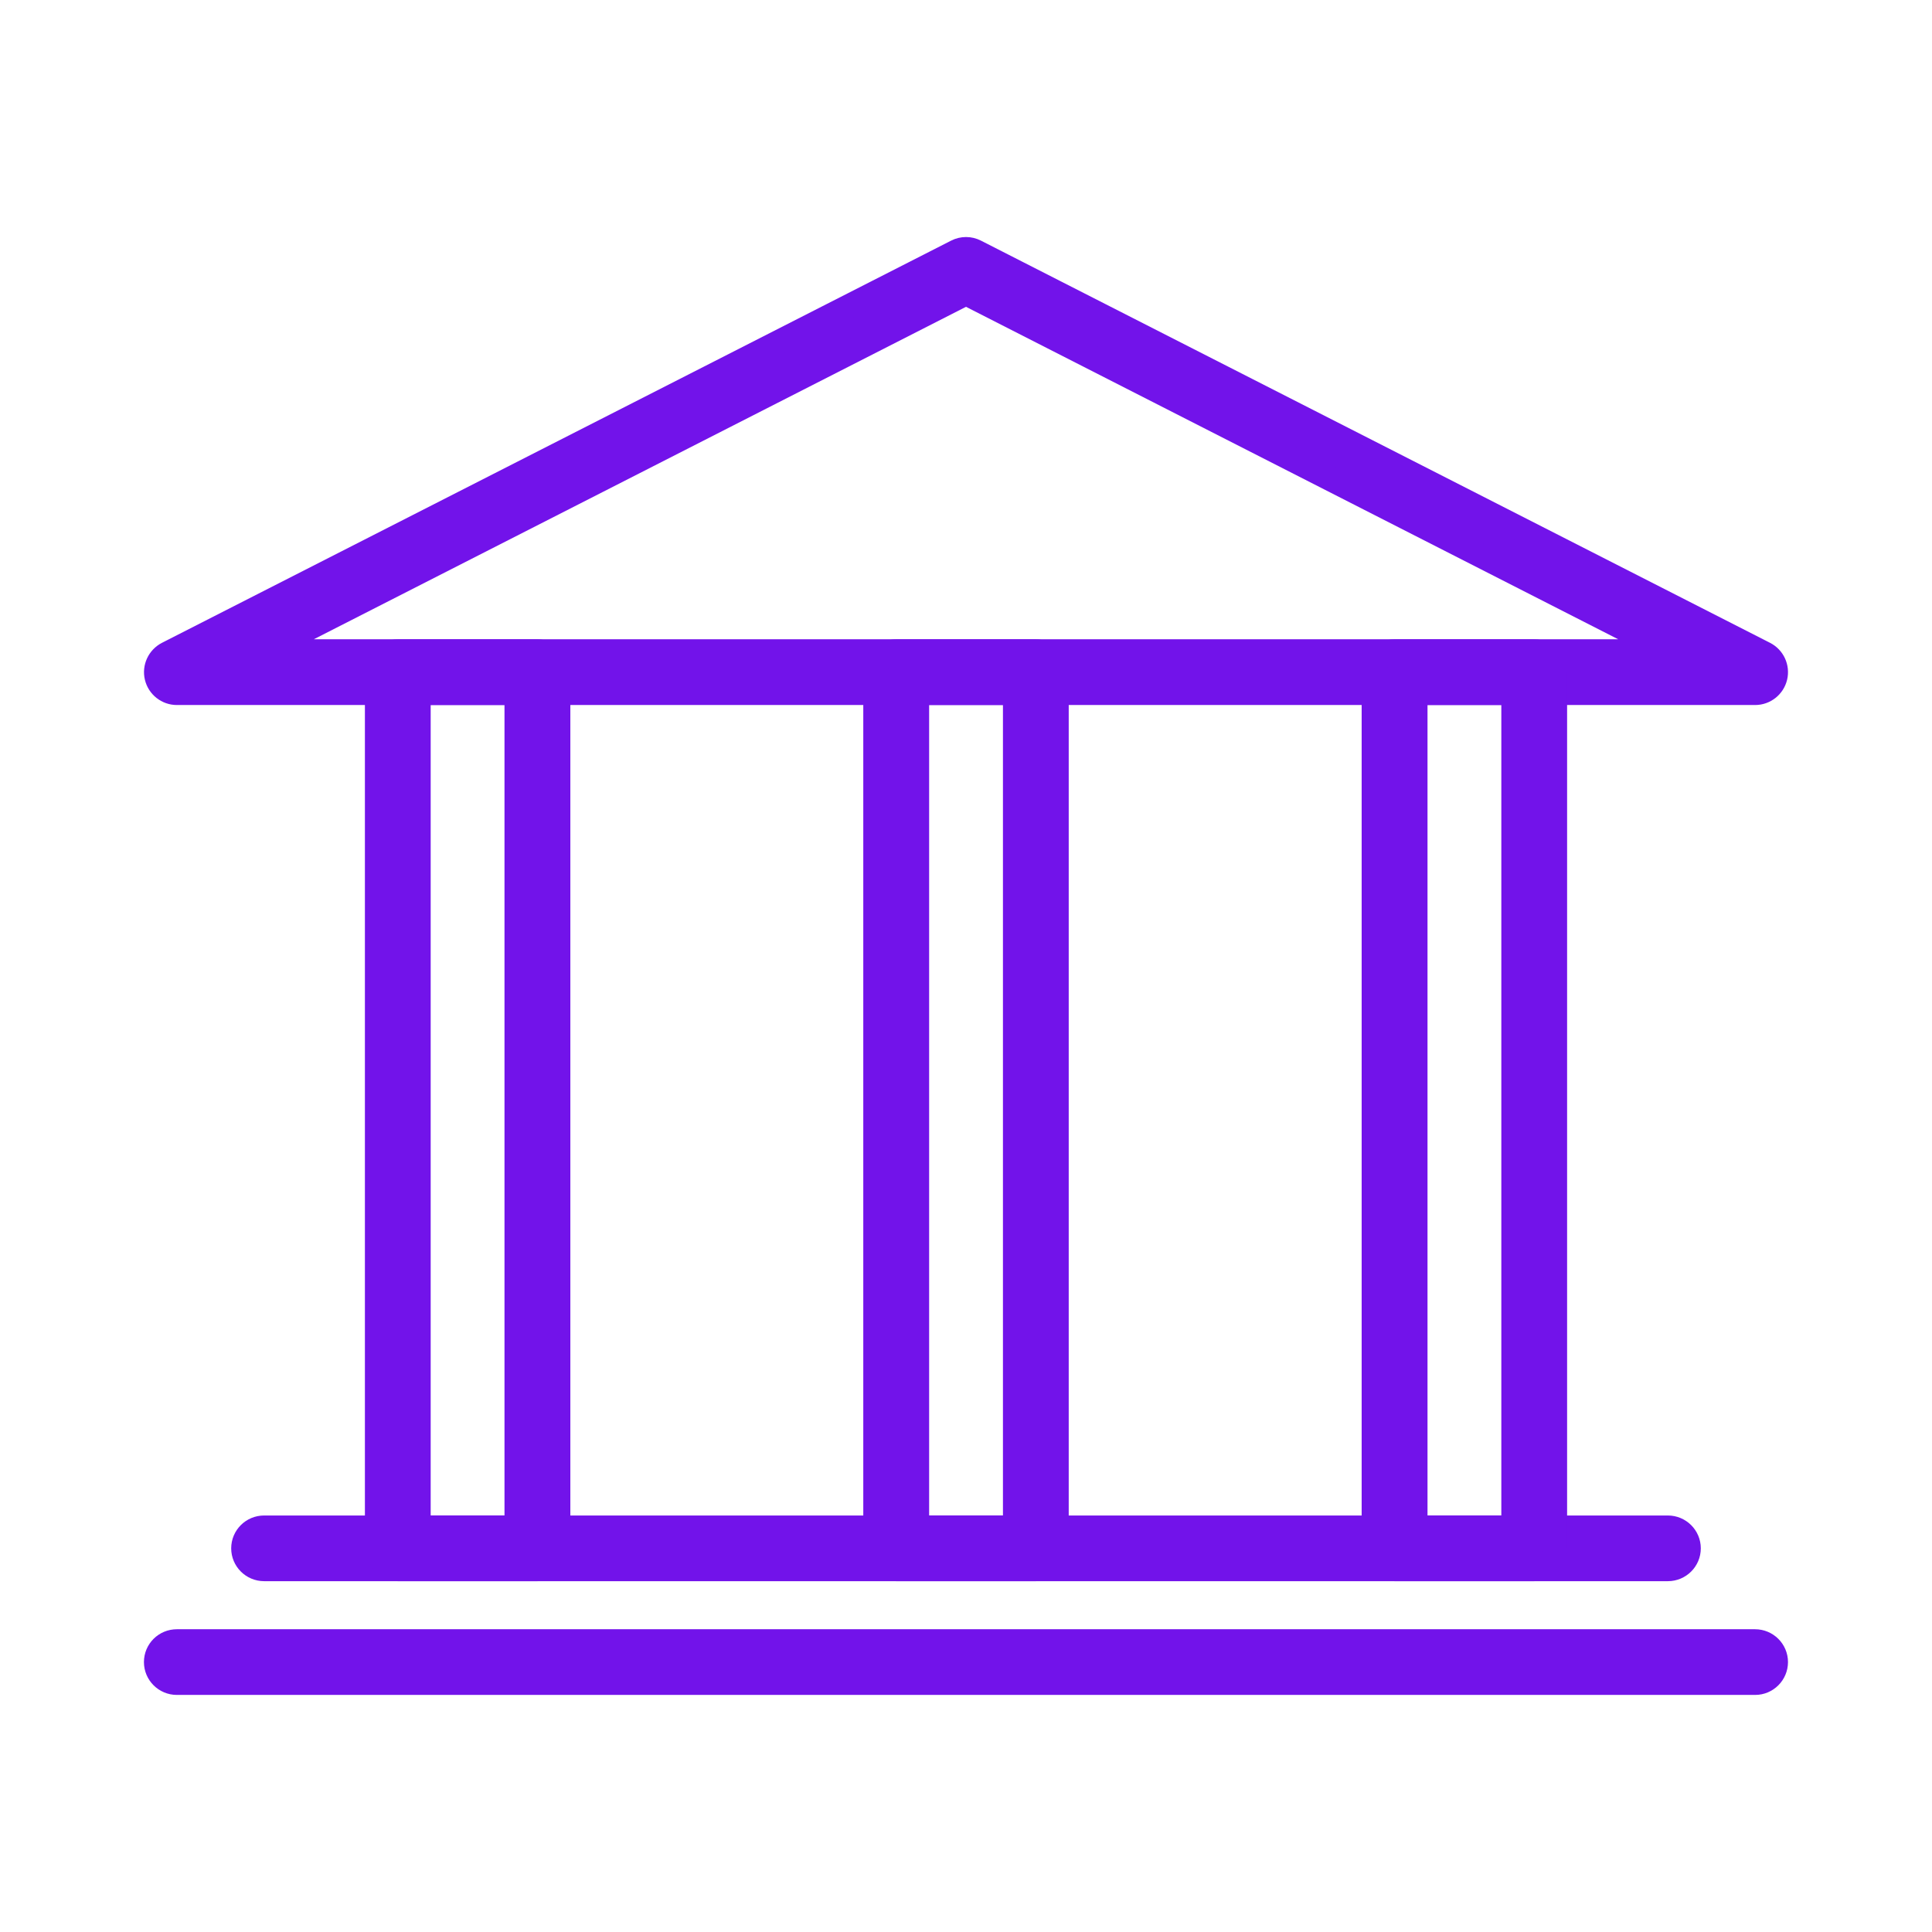 <?xml version="1.0" encoding="utf-8"?>
<!-- Generator: Adobe Illustrator 29.0.1, SVG Export Plug-In . SVG Version: 9.03 Build 54978)  -->
<svg version="1.0" id="Layer_1" xmlns="http://www.w3.org/2000/svg" xmlns:xlink="http://www.w3.org/1999/xlink" x="0px" y="0px"
	 viewBox="0 0 24 24" enable-background="new 0 0 24 24" xml:space="preserve">
<g>
	<g>
		
			<path fill="#7213EA" stroke="#7213EA" stroke-width="0.3" stroke-linecap="round" stroke-linejoin="round" stroke-miterlimit="10" d="
			M21.803,8.608H2.197c-0.119,0-0.223-0.082-0.251-0.198C1.918,8.294,1.974,8.174,2.08,8.119l9.803-4.996
			c0.074-0.038,0.161-0.038,0.235,0l9.802,4.996c0.106,0.054,0.162,0.174,0.134,0.291C22.026,8.526,21.922,8.608,21.803,8.608z
			 M3.274,8.091h17.452L12,3.643L3.274,8.091z"/>
	</g>
	<g>
		<g>
			
				<path fill="#7213EA" stroke="#7213EA" stroke-width="0.3" stroke-linecap="round" stroke-linejoin="round" stroke-miterlimit="10" d="
				M21.803,20.905H2.197c-0.143,0-0.259-0.116-0.259-0.258c0-0.143,0.116-0.258,0.259-0.258h19.605c0.143,0,0.259,0.116,0.259,0.258
				C22.061,20.789,21.945,20.905,21.803,20.905z"/>
		</g>
		<g>
			
				<path fill="#7213EA" stroke="#7213EA" stroke-width="0.3" stroke-linecap="round" stroke-linejoin="round" stroke-miterlimit="10" d="
				M20.719,19.492H3.281c-0.143,0-0.259-0.116-0.259-0.258c0-0.143,0.116-0.258,0.259-0.258h17.438c0.143,0,0.259,0.116,0.259,0.258
				C20.978,19.376,20.862,19.492,20.719,19.492z"/>
		</g>
		<g>
			<g>
				
					<path fill="#7213EA" stroke="#7213EA" stroke-width="0.3" stroke-linecap="round" stroke-linejoin="round" stroke-miterlimit="10" d="
					M6.675,19.492H4.942c-0.143,0-0.259-0.116-0.259-0.258V8.35c0-0.143,0.116-0.258,0.259-0.258h1.734
					c0.143,0,0.259,0.116,0.259,0.258v10.884C6.934,19.376,6.818,19.492,6.675,19.492z M5.2,18.975h1.217V8.608H5.2V18.975z"/>
			</g>
			<g>
				
					<path fill="#7213EA" stroke="#7213EA" stroke-width="0.3" stroke-linecap="round" stroke-linejoin="round" stroke-miterlimit="10" d="
					M12.867,19.492h-1.734c-0.143,0-0.259-0.116-0.259-0.258V8.35c0-0.143,0.116-0.258,0.259-0.258h1.734
					c0.143,0,0.259,0.116,0.259,0.258v10.884C13.125,19.376,13.009,19.492,12.867,19.492z M11.392,18.975h1.217V8.608h-1.217V18.975
					z"/>
			</g>
			<g>
				
					<path fill="#7213EA" stroke="#7213EA" stroke-width="0.3" stroke-linecap="round" stroke-linejoin="round" stroke-miterlimit="10" d="
					M19.058,19.492h-1.734c-0.143,0-0.259-0.116-0.259-0.258V8.35c0-0.143,0.116-0.258,0.259-0.258h1.734
					c0.143,0,0.259,0.116,0.259,0.258v10.884C19.317,19.376,19.201,19.492,19.058,19.492z M17.583,18.975H18.8V8.608h-1.217V18.975z
					"/>
			</g>
		</g>
	</g>
</g>
</svg>
